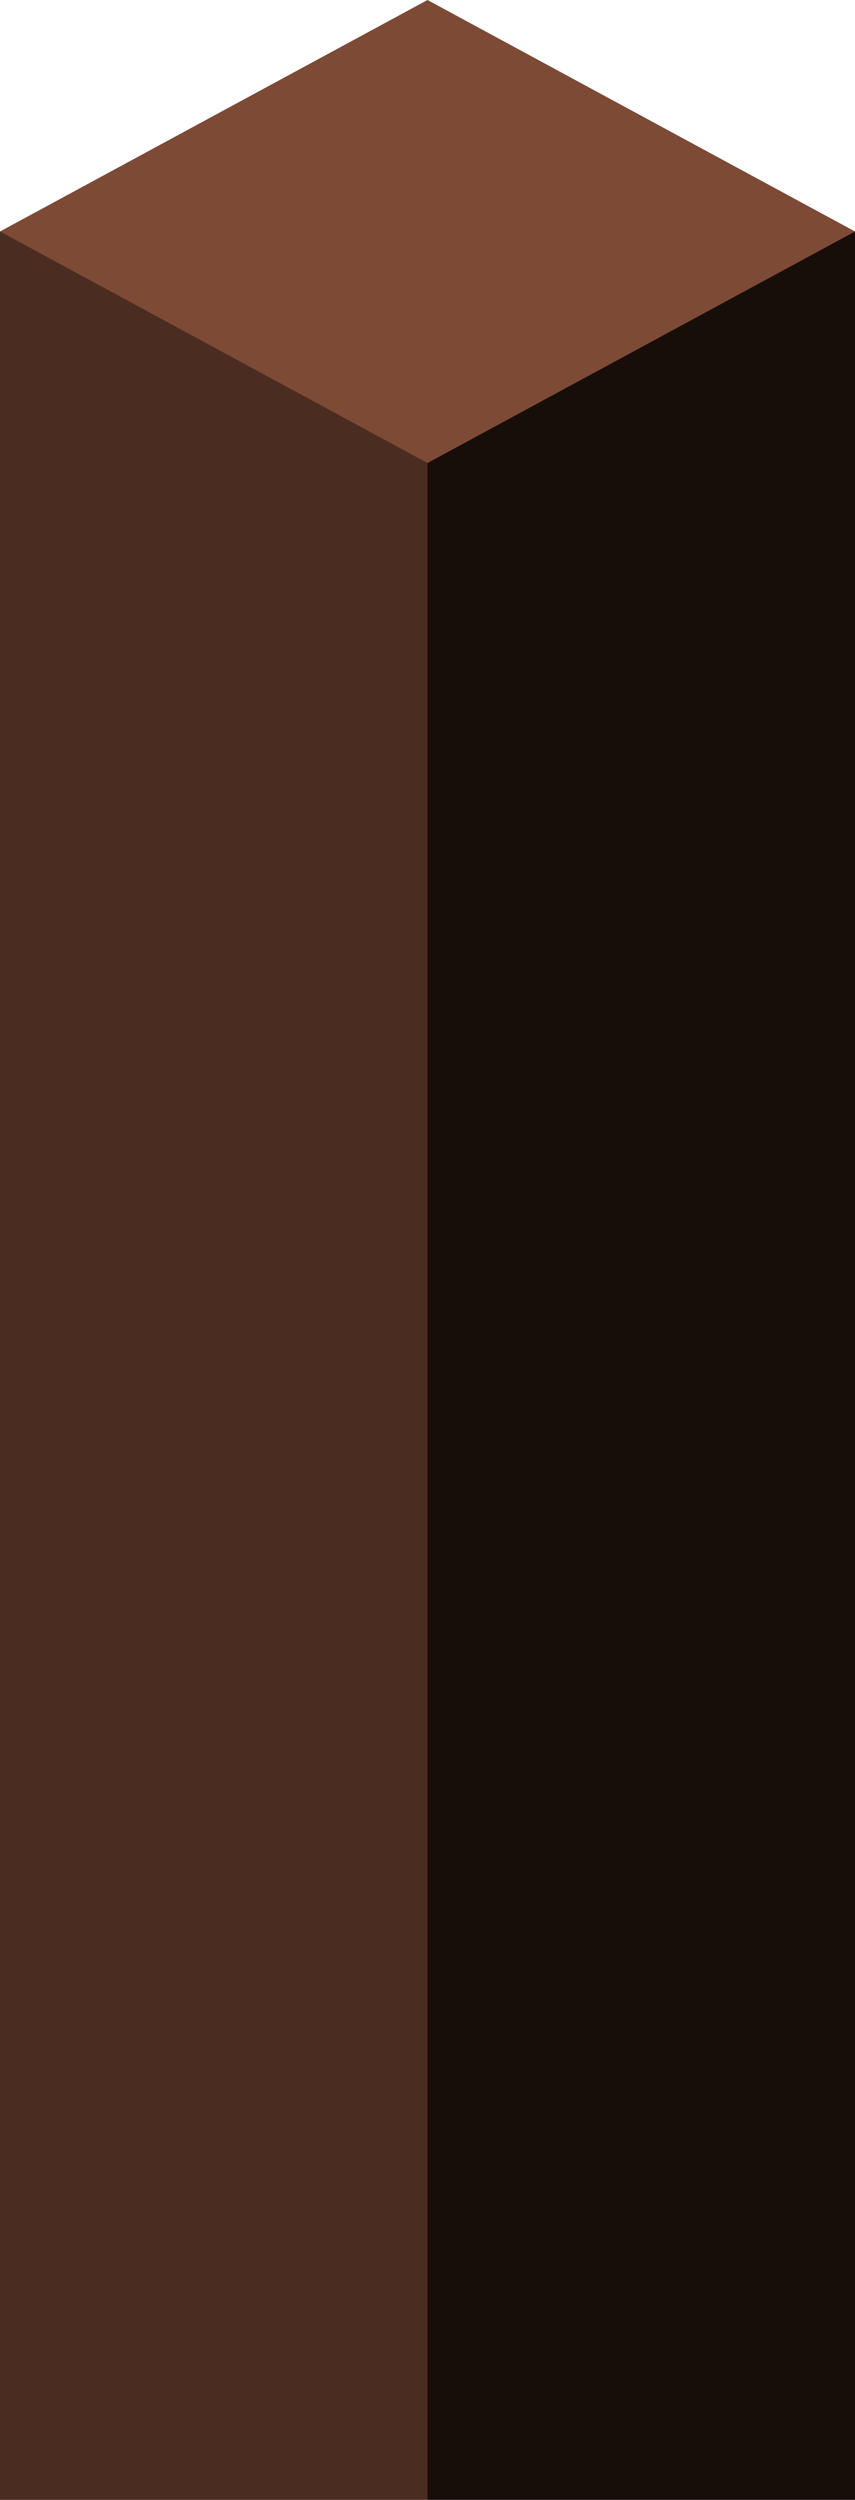 <svg xmlns="http://www.w3.org/2000/svg" id="Ebene_2" data-name="Ebene 2" viewBox="0 0 152.42 445.48"><defs><style>      .cls-1 {        fill: #4b2c20;      }      .cls-2 {        fill: #170e0a;      }      .cls-3 {        fill: #7d4a36;      }    </style></defs><g id="Ebene_2-2" data-name="Ebene 2"><g><rect class="cls-1" y="41.25" width="76.21" height="404.22"></rect><rect class="cls-2" x="76.21" y="41.25" width="76.21" height="404.22"></rect><polygon class="cls-3" points="0 41.25 76.21 82.51 152.42 41.25 76.21 0 0 41.25"></polygon></g></g></svg>